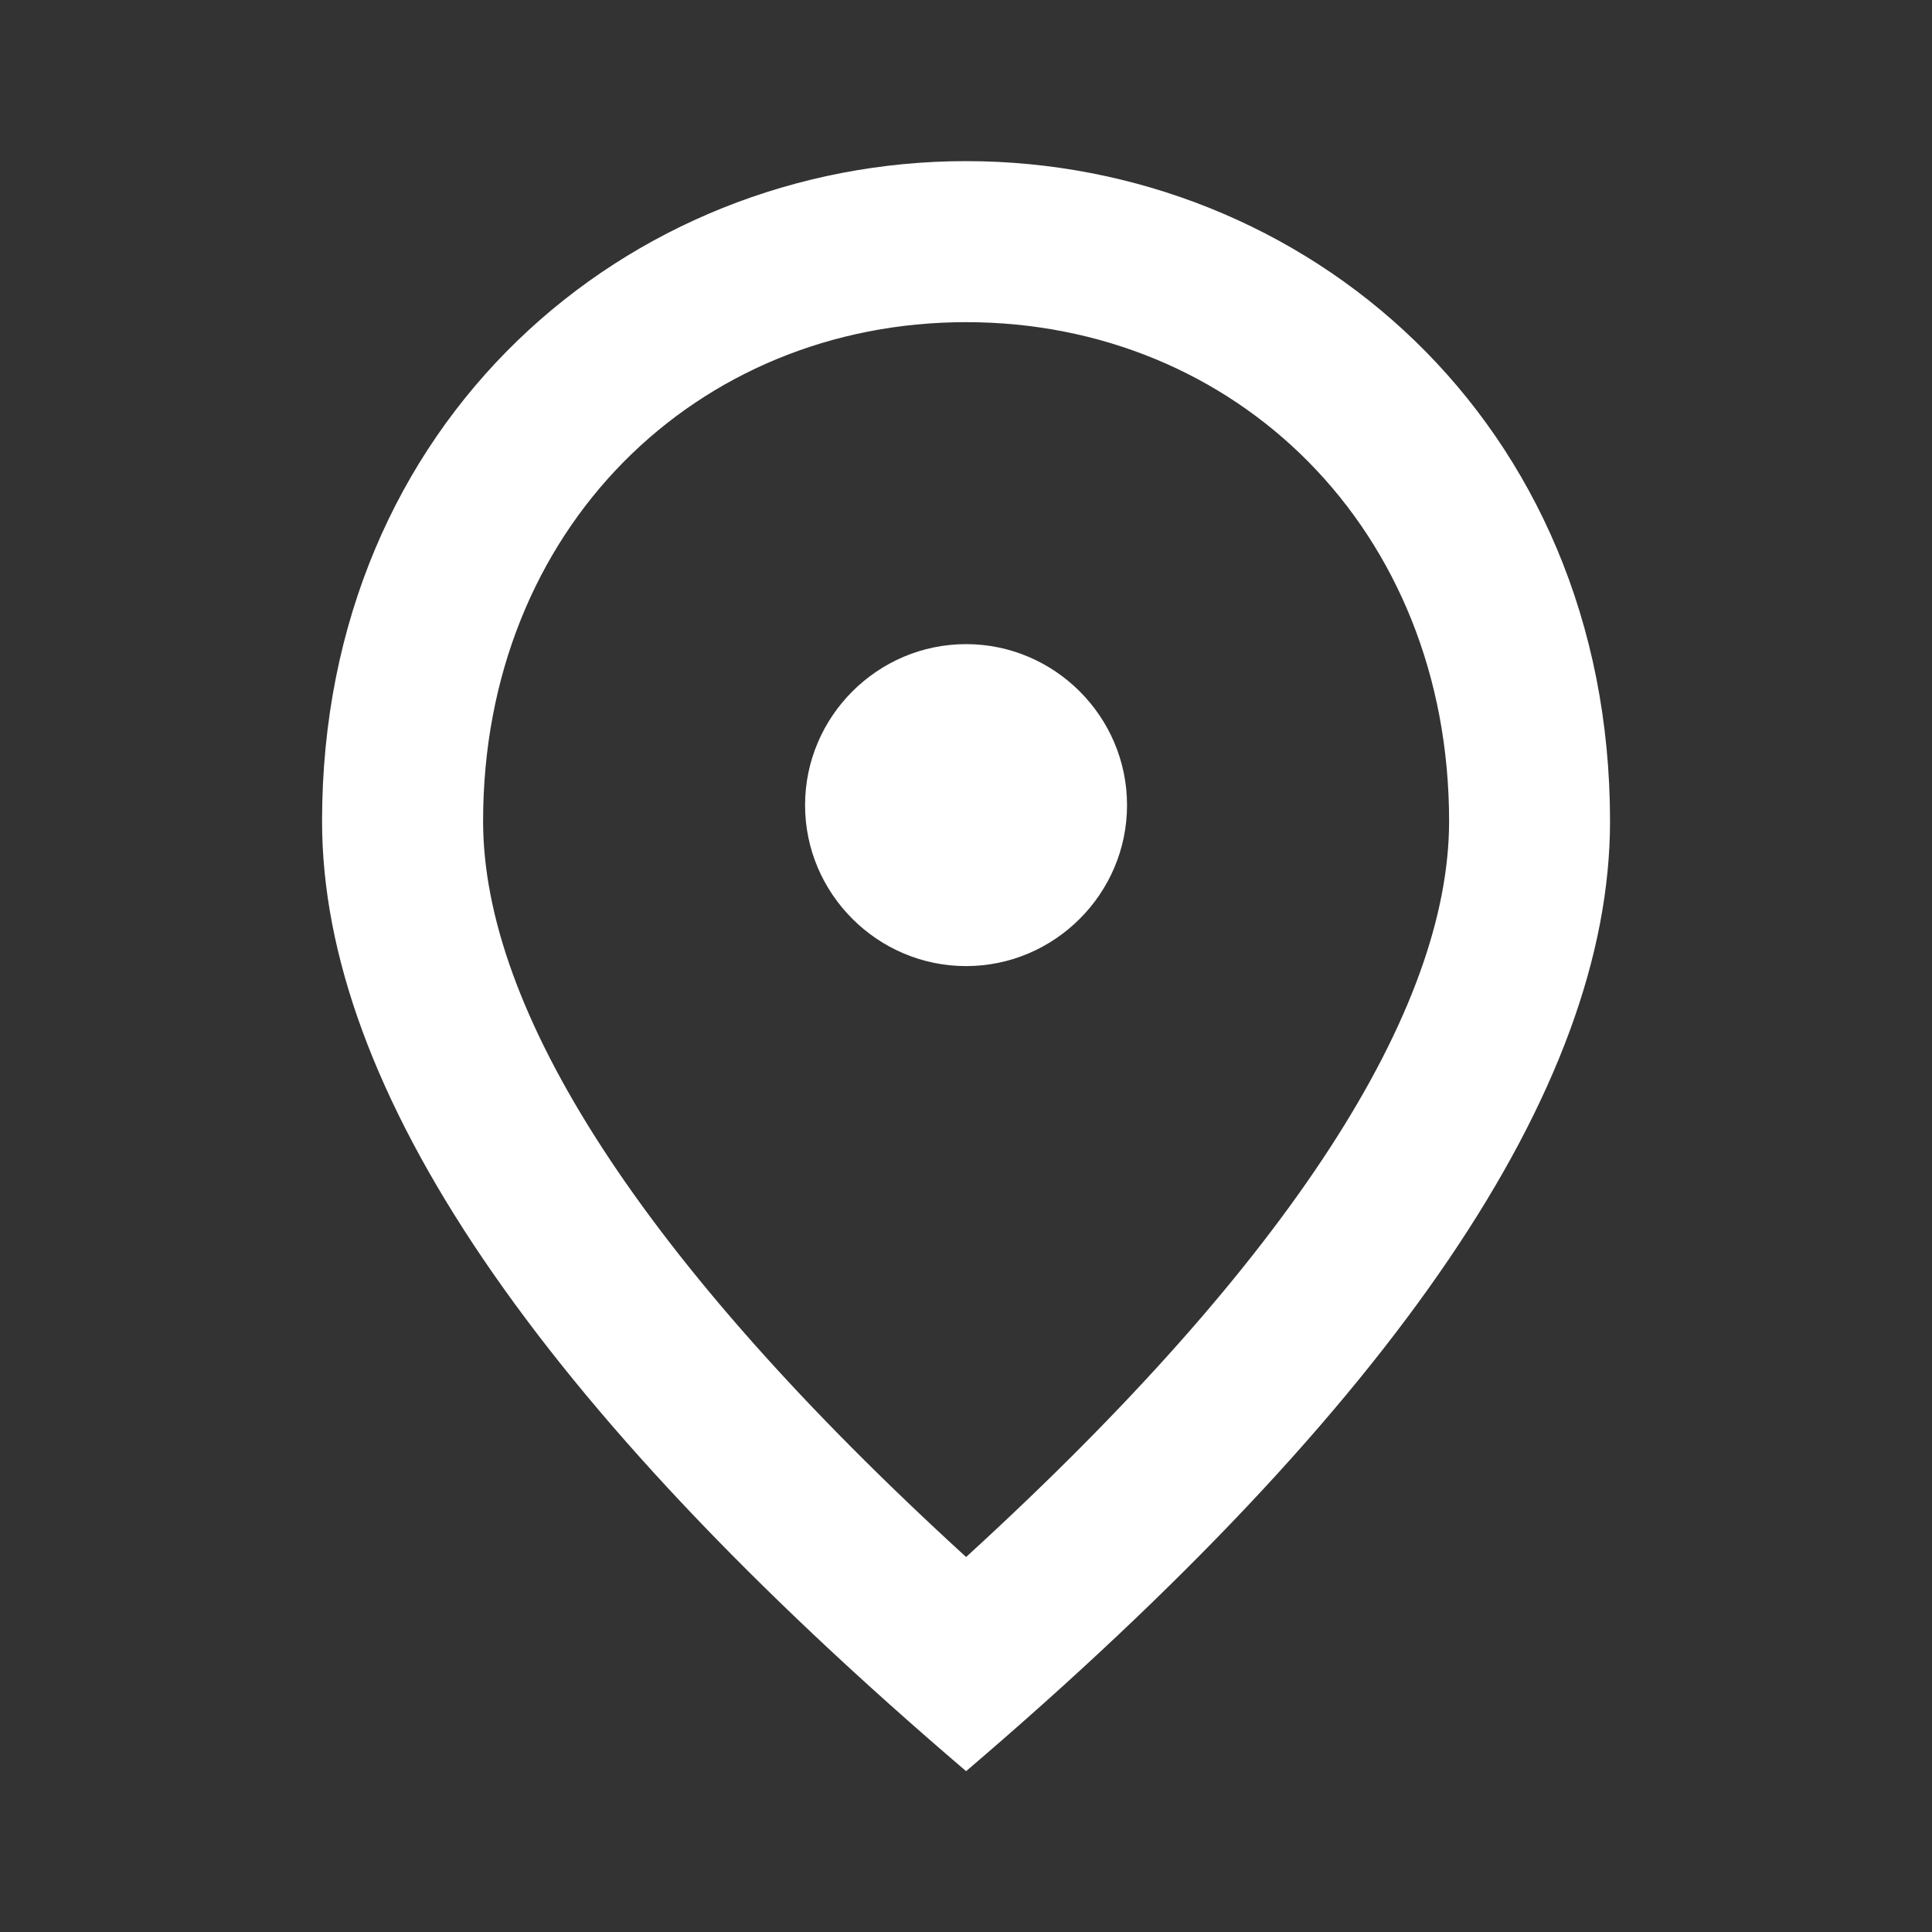 <svg width="20" height="20" viewBox="0 0 20 20" fill="none" xmlns="http://www.w3.org/2000/svg">
<rect x="0" y="0" width="20" height="20" fill="#333333" stroke="none"/>
<path d="M10.001 10.001C9.084 10.001 8.334 9.251 8.334 8.335C8.334 7.418 9.084 6.668 10.001 6.668C10.917 6.668 11.667 7.418 11.667 8.335C11.667 9.251 10.917 10.001 10.001 10.001ZM15.001 8.501C15.001 5.476 12.792 3.335 10.001 3.335C7.209 3.335 5.001 5.476 5.001 8.501C5.001 10.451 6.626 13.035 10.001 16.118C13.376 13.035 15.001 10.451 15.001 8.501ZM10.001 1.668C13.501 1.668 16.667 4.351 16.667 8.501C16.667 11.268 14.442 14.543 10.001 18.335C5.559 14.543 3.334 11.268 3.334 8.501C3.334 4.351 6.501 1.668 10.001 1.668Z" fill="white"/>
</svg>